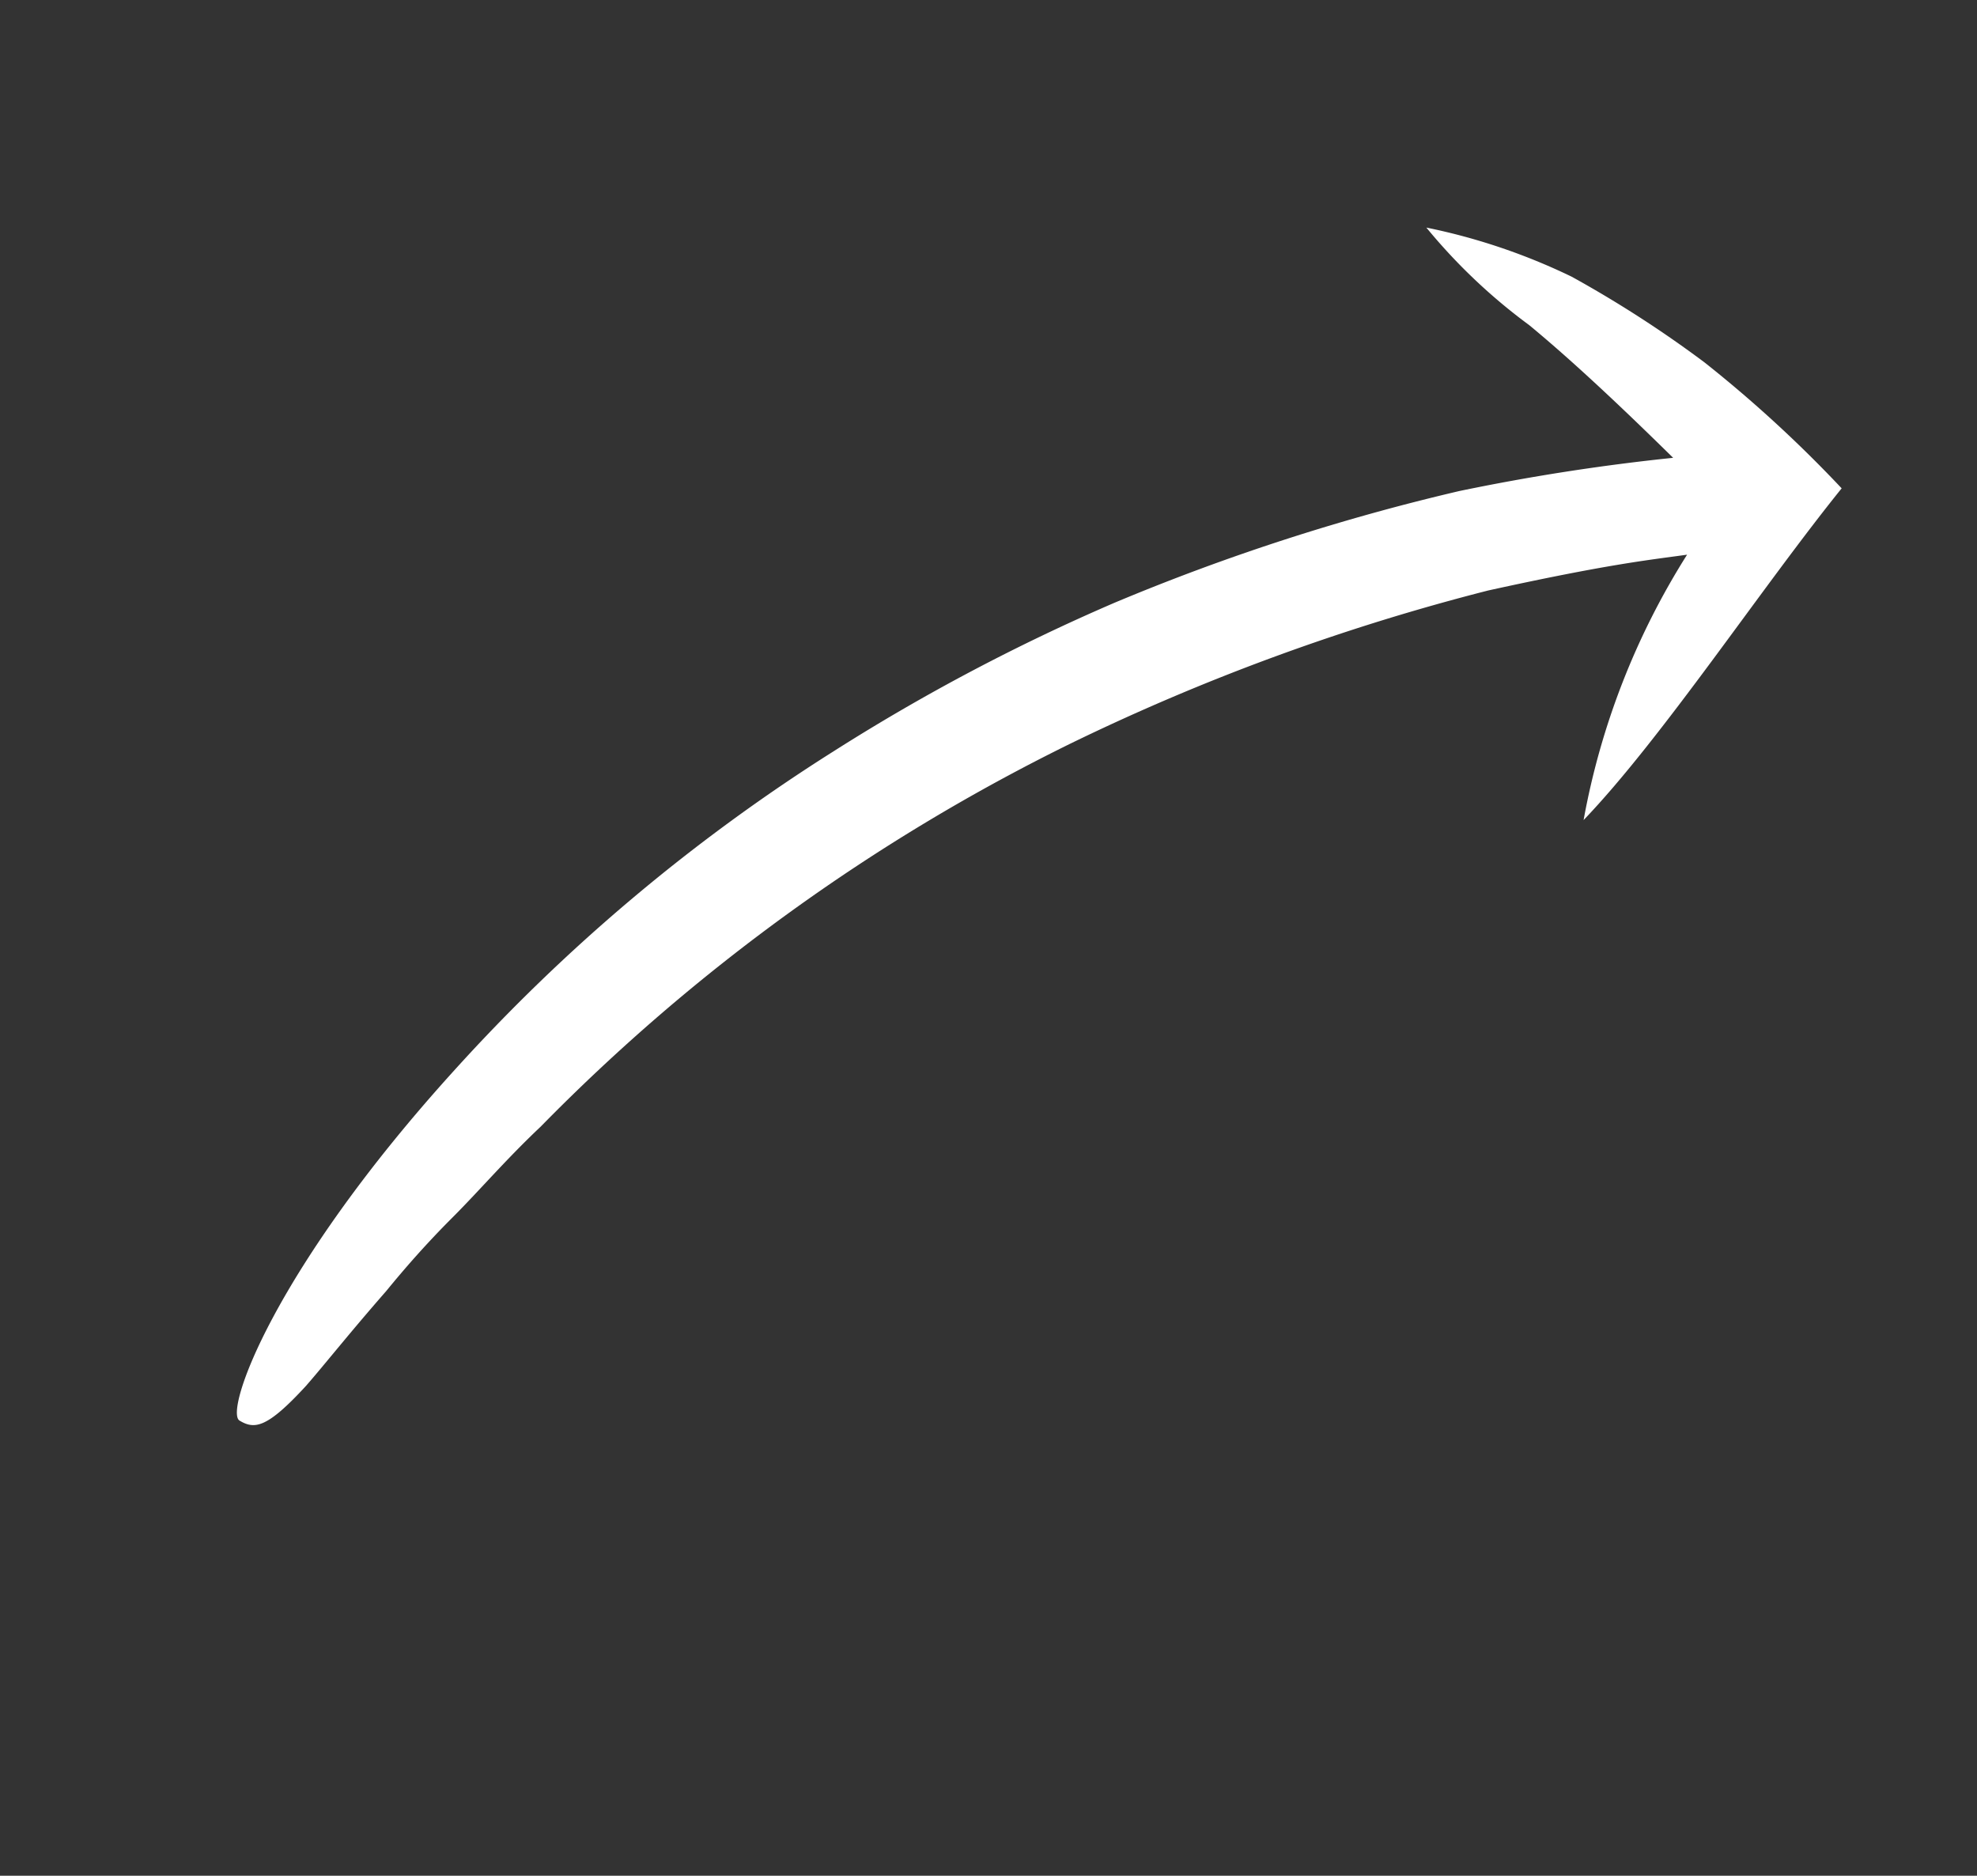<?xml version="1.0" encoding="UTF-8"?> <svg xmlns="http://www.w3.org/2000/svg" id="Layer_1" data-name="Layer 1" viewBox="0 0 29.8 28.27"><rect x="0" y="0" width="29.8" height="28.27" fill="#333333" stroke="none"/> <defs> <style>.cls-1{fill:#fff;}</style> </defs> <path class="cls-1" d="M12.48,11.57h0Z"></path> <polygon class="cls-1" points="12.51 11.55 12.49 11.56 12.51 11.55 12.51 11.55"></polygon> <path class="cls-1" d="M12.46,11.58Z"></path> <path class="cls-1" d="M12.46,11.58h0Z"></path> <polygon class="cls-1" points="12.48 11.57 12.47 11.57 12.48 11.57 12.48 11.57"></polygon> <path class="cls-1" d="M12.53,11.54h0Z"></path> <path class="cls-1" d="M21.5,3.43A8.6,8.6,0,0,0,23.05,4.9c.8.66,1.67,1.51,2.17,2A32.09,32.09,0,0,0,22,7.4a32.57,32.57,0,0,0-5.19,1.68,30,30,0,0,0-4.24,2.24,27.45,27.45,0,0,0-5.73,4.82c-2.72,3-3.46,5.13-3.23,5.27s.42.11,1-.52c.28-.32.65-.79,1.21-1.43.27-.33.59-.7,1-1.11s.81-.88,1.33-1.37a29.23,29.23,0,0,1,8-5.78,33,33,0,0,1,6.28-2.3c1.82-.4,2.43-.46,3-.54a11.25,11.25,0,0,0-1.56,4c1.18-1.23,2.68-3.5,3.89-5a19.27,19.27,0,0,0-2.07-1.9,17.34,17.34,0,0,0-2-1.29A9.26,9.26,0,0,0,21.5,3.43Z"></path> </svg> 